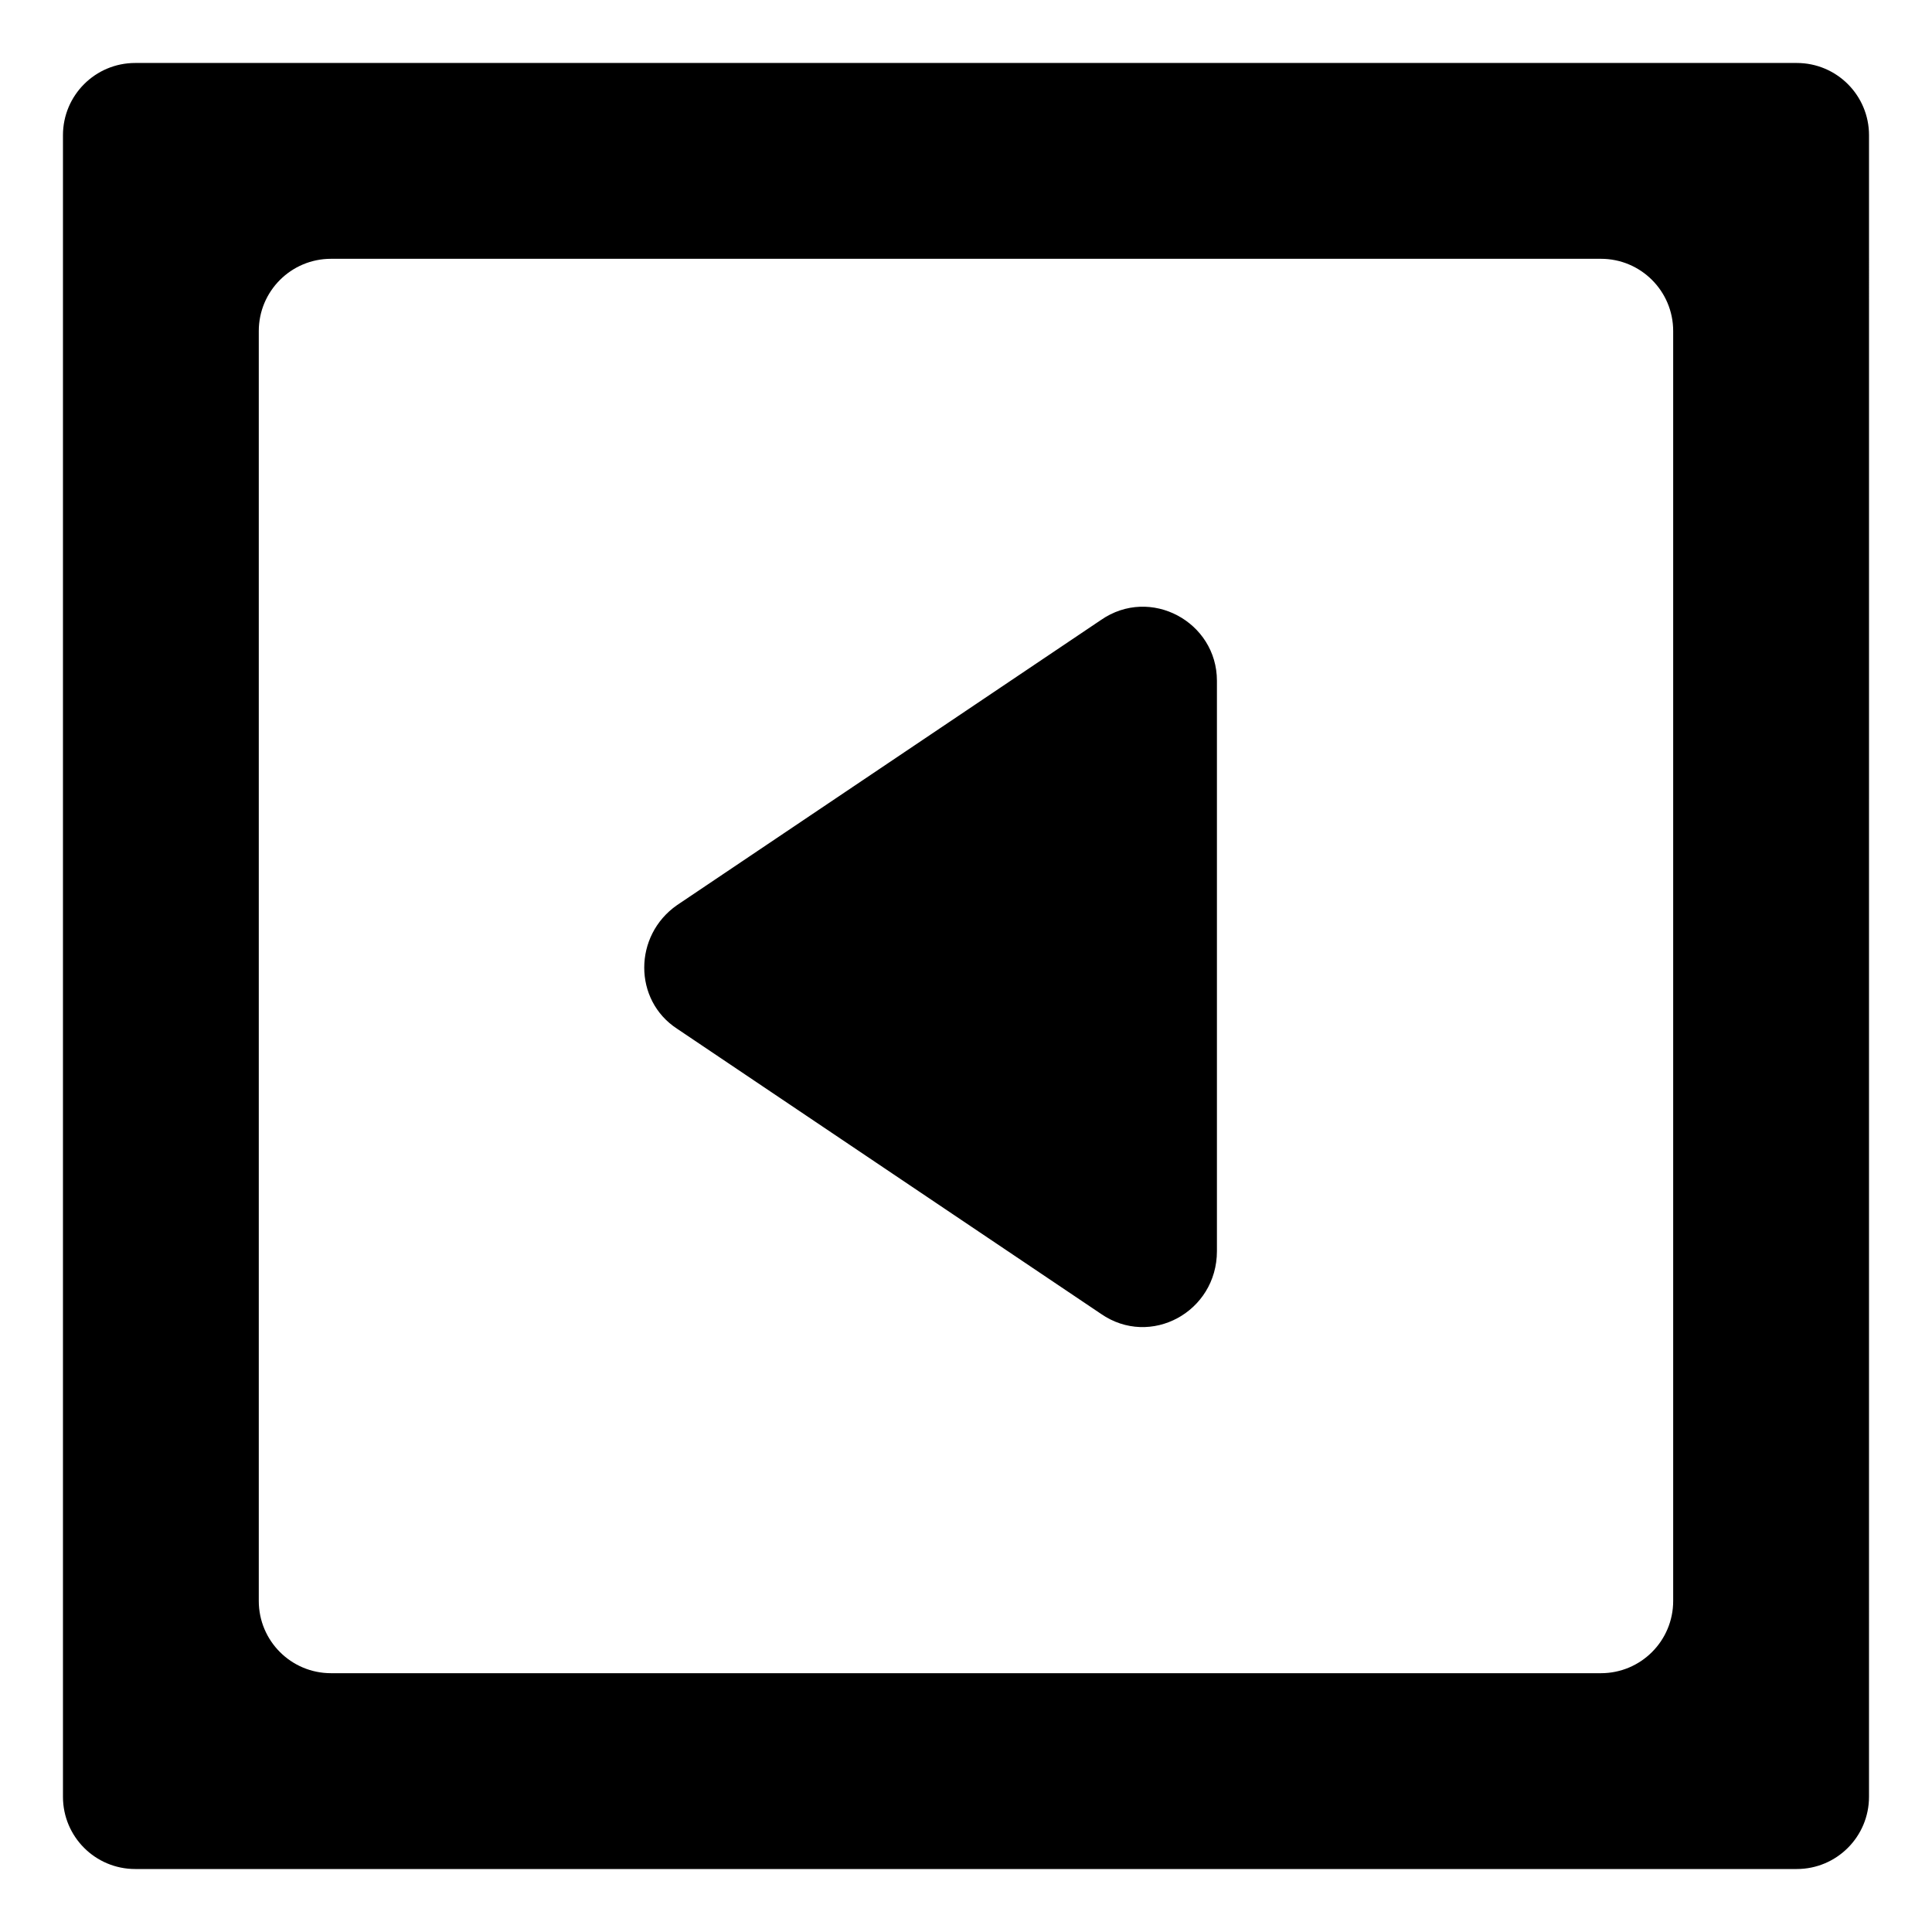 <?xml version="1.0" encoding="UTF-8"?>
<!-- Uploaded to: ICON Repo, www.svgrepo.com, Generator: ICON Repo Mixer Tools -->
<svg fill="#000000" width="800px" height="800px" version="1.1" viewBox="144 144 512 512" xmlns="http://www.w3.org/2000/svg">
 <g>
  <path d="m620.16 160.69h-440.33c-10.578 0-19.145 8.566-19.145 19.145v440.33c0 10.578 8.566 19.145 19.145 19.145h440.33c10.578 0 19.145-8.566 19.145-19.145l0.004-440.33c0-10.578-8.566-19.145-19.145-19.145zm-32.75 407.58c0 10.578-8.566 19.145-19.145 19.145h-336.54c-10.578 0-19.145-8.566-19.145-19.145v-336.54c0-10.578 8.566-19.145 19.145-19.145h336.54c10.578 0 19.145 8.566 19.145 19.145z"/>
  <path d="m435.77 308.3-112.35 75.57c-11.586 8.062-11.586 25.191 0 32.746l112.35 75.57c13.098 9.07 30.73-0.504 30.73-16.625v-151.14c0-15.617-17.633-25.188-30.73-16.121z"/>
 </g>
</svg>